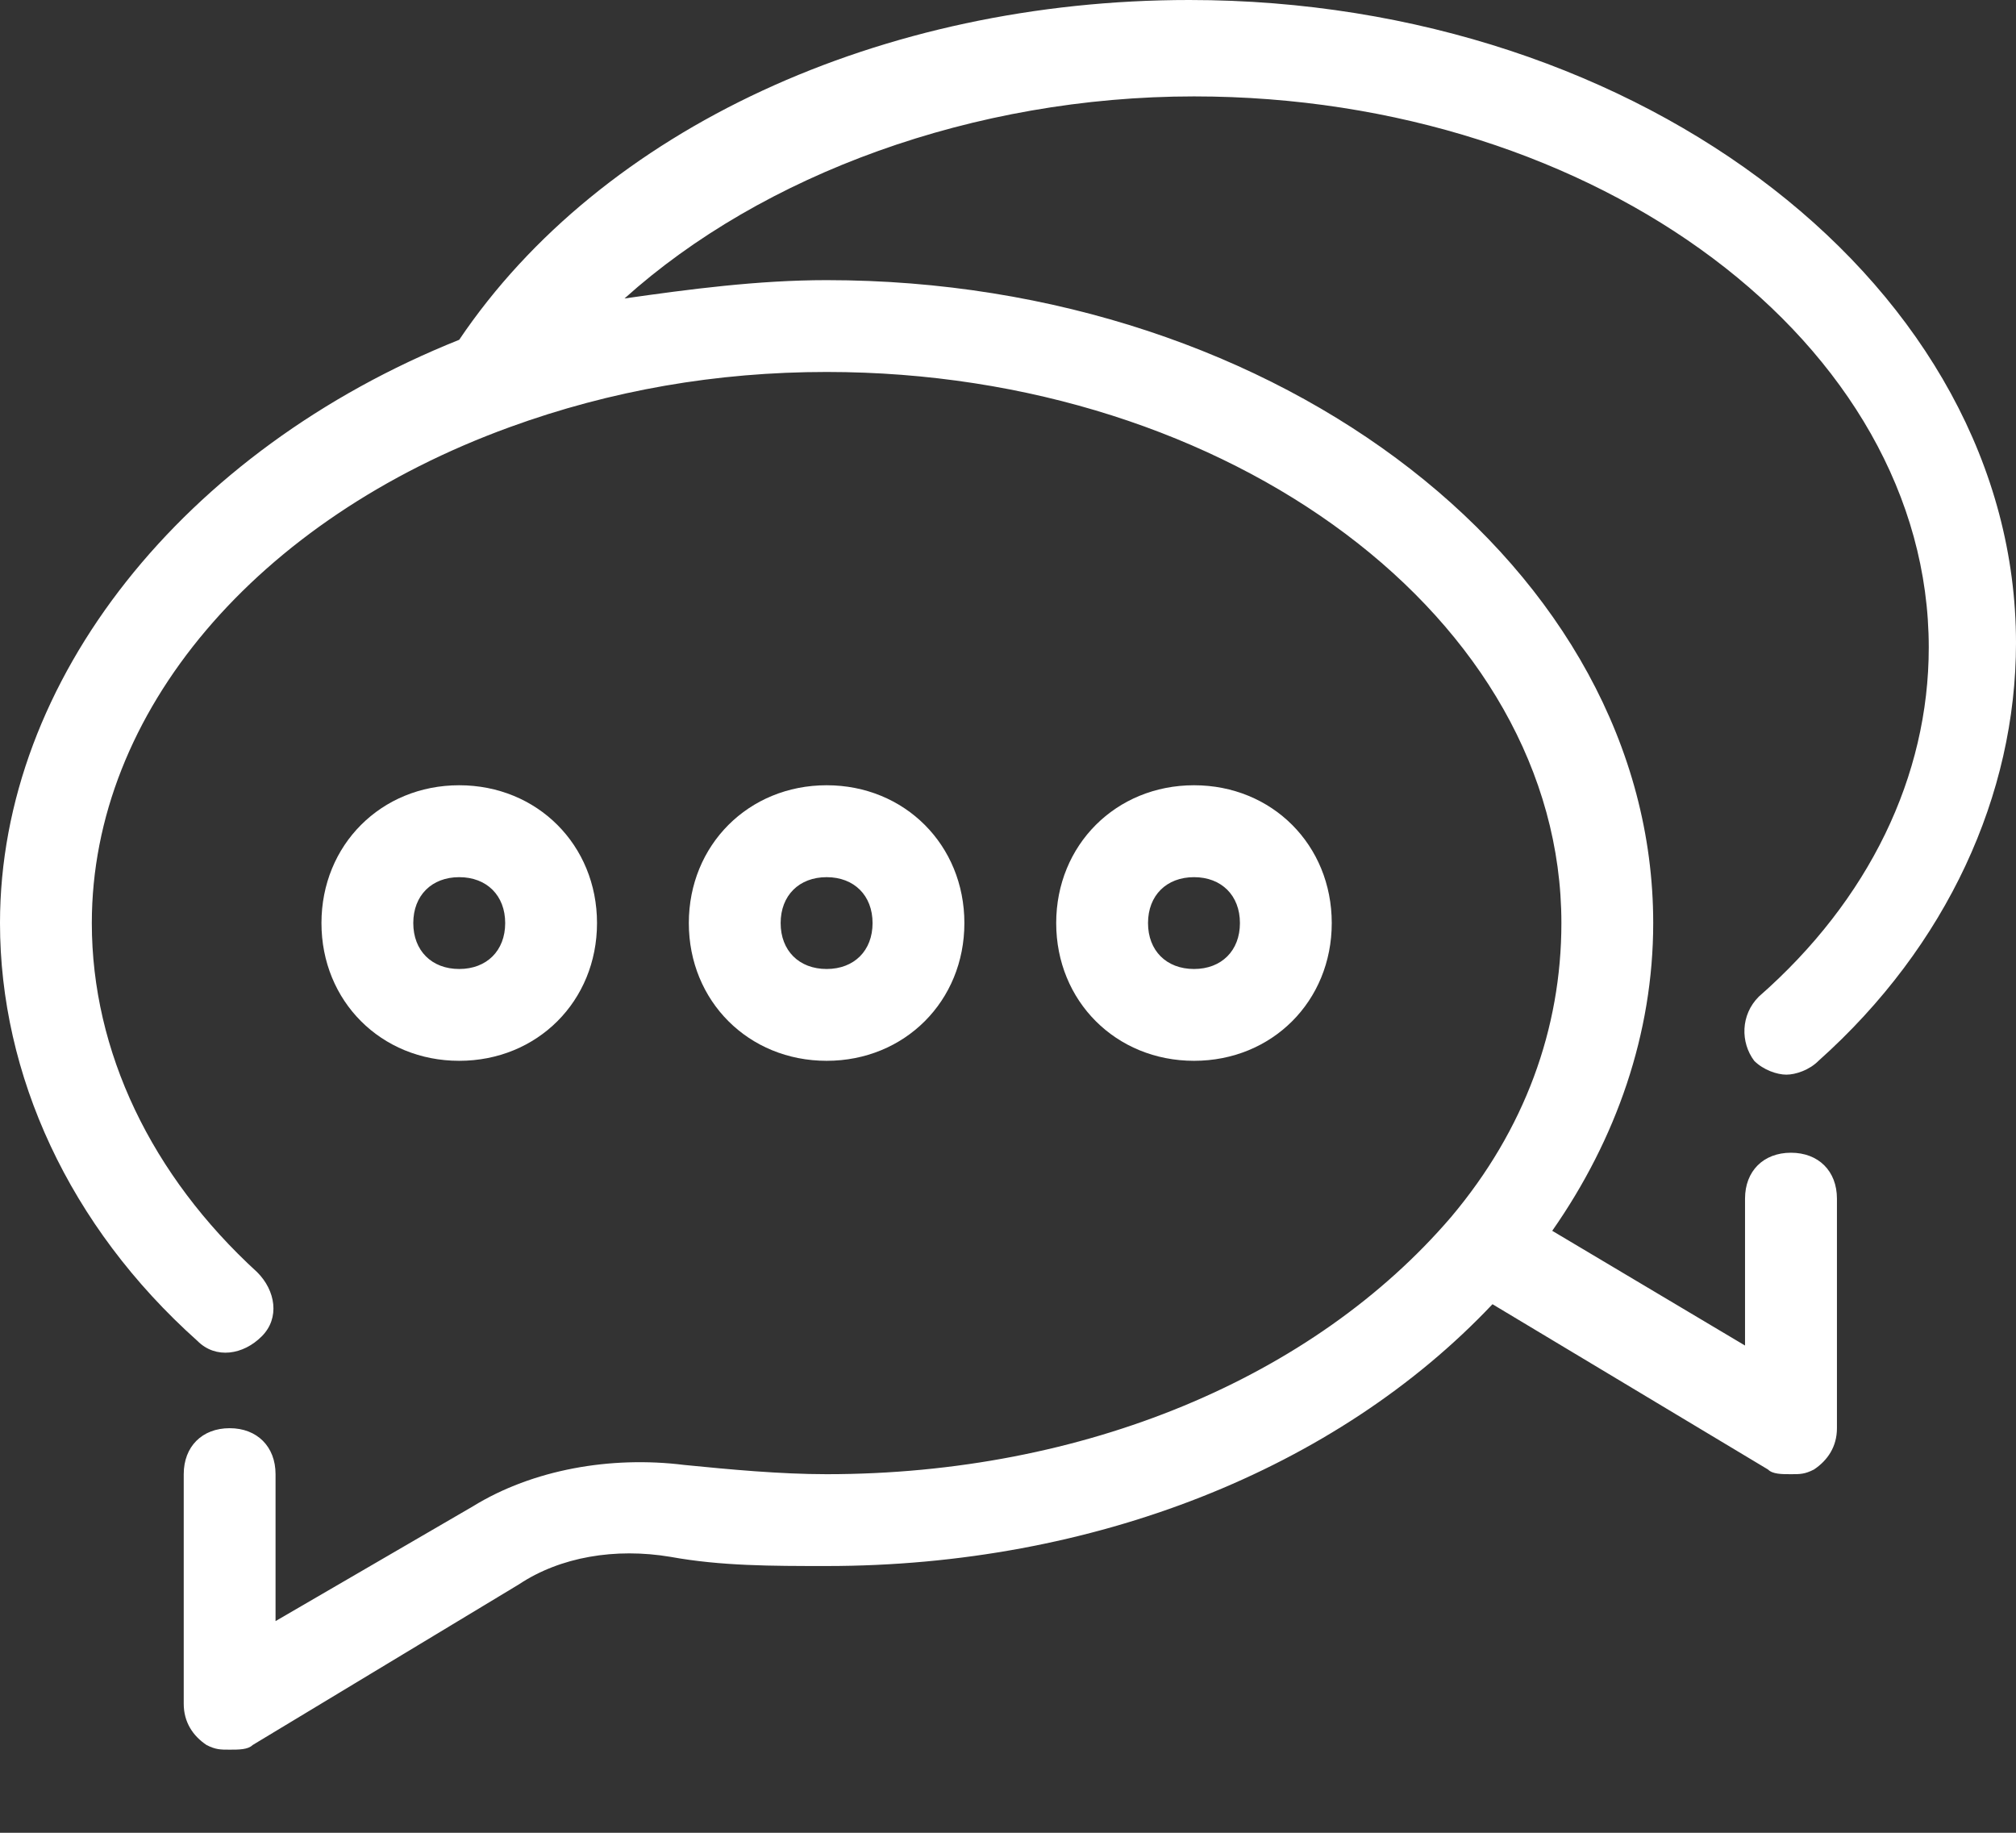 <svg width="22" height="20" viewBox="0 0 22 20" fill="none" xmlns="http://www.w3.org/2000/svg">
<rect x="0" y="0" width="22" height="20" fill="#333333" stroke="none"/>
<path d="M10.524 10.073C10.524 9.221 9.872 8.569 9.021 8.569C8.169 8.569 7.517 9.221 7.517 10.073C7.517 10.925 8.169 11.576 9.021 11.576C9.872 11.576 10.524 10.925 10.524 10.073ZM8.519 10.073C8.519 9.772 8.72 9.572 9.021 9.572C9.321 9.572 9.522 9.772 9.522 10.073C9.522 10.374 9.321 10.574 9.021 10.574C8.72 10.574 8.519 10.374 8.519 10.073Z" fill="white"/>
<path d="M14.533 10.073C14.533 9.221 13.882 8.569 13.03 8.569C12.178 8.569 11.526 9.221 11.526 10.073C11.526 10.925 12.178 11.576 13.03 11.576C13.882 11.576 14.533 10.925 14.533 10.073ZM12.528 10.073C12.528 9.772 12.729 9.572 13.03 9.572C13.33 9.572 13.531 9.772 13.531 10.073C13.531 10.374 13.33 10.574 13.03 10.574C12.729 10.574 12.528 10.374 12.528 10.073Z" fill="white"/>
<path d="M6.515 10.073C6.515 9.221 5.863 8.569 5.011 8.569C4.159 8.569 3.508 9.221 3.508 10.073C3.508 10.925 4.159 11.576 5.011 11.576C5.863 11.576 6.515 10.925 6.515 10.073ZM4.51 10.073C4.51 9.772 4.711 9.572 5.011 9.572C5.312 9.572 5.513 9.772 5.513 10.073C5.513 10.374 5.312 10.574 5.011 10.574C4.711 10.574 4.51 10.374 4.51 10.073Z" fill="white"/>
<path d="M19.194 10.875C18.993 11.075 18.993 11.376 19.143 11.576C19.244 11.677 19.394 11.727 19.494 11.727C19.595 11.727 19.745 11.677 19.845 11.576C21.248 10.323 22 8.67 22 7.016C22 3.157 17.941 0 12.979 0C9.622 0 6.565 1.403 5.011 3.708C2.005 4.911 0 7.417 0 10.073C0 11.727 0.752 13.38 2.155 14.633C2.355 14.834 2.656 14.784 2.856 14.583C3.057 14.383 3.007 14.082 2.806 13.882C1.654 12.829 1.002 11.476 1.002 10.073C1.002 7.768 2.806 5.663 5.563 4.661C6.665 4.26 7.818 4.059 9.021 4.059C13.431 4.059 17.039 6.765 17.039 10.073C17.039 11.226 16.638 12.328 15.836 13.28C14.333 15.034 11.827 16.087 9.021 16.087C8.519 16.087 7.968 16.036 7.467 15.986C6.665 15.886 5.813 16.036 5.162 16.437L3.007 17.69V16.087C3.007 15.786 2.806 15.585 2.506 15.585C2.205 15.585 2.005 15.786 2.005 16.087V18.592C2.005 18.793 2.105 18.943 2.255 19.043C2.355 19.093 2.405 19.093 2.506 19.093C2.606 19.093 2.706 19.093 2.756 19.043L5.663 17.289C6.114 16.989 6.715 16.888 7.317 16.989C7.868 17.089 8.419 17.089 9.021 17.089C11.927 17.089 14.583 16.036 16.287 14.232L19.294 16.036C19.344 16.087 19.444 16.087 19.544 16.087C19.645 16.087 19.695 16.087 19.795 16.036C19.945 15.936 20.046 15.786 20.046 15.585V13.08C20.046 12.779 19.845 12.579 19.544 12.579C19.244 12.579 19.043 12.779 19.043 13.08V14.683L16.939 13.431C17.64 12.428 18.041 11.276 18.041 10.073C18.041 6.214 13.982 3.057 9.021 3.057C8.269 3.057 7.517 3.157 6.815 3.257C8.319 1.904 10.624 1.052 13.03 1.052C17.44 1.052 21.048 3.759 21.048 7.066C21.048 8.469 20.396 9.822 19.194 10.875Z" fill="white"/>
</svg>
